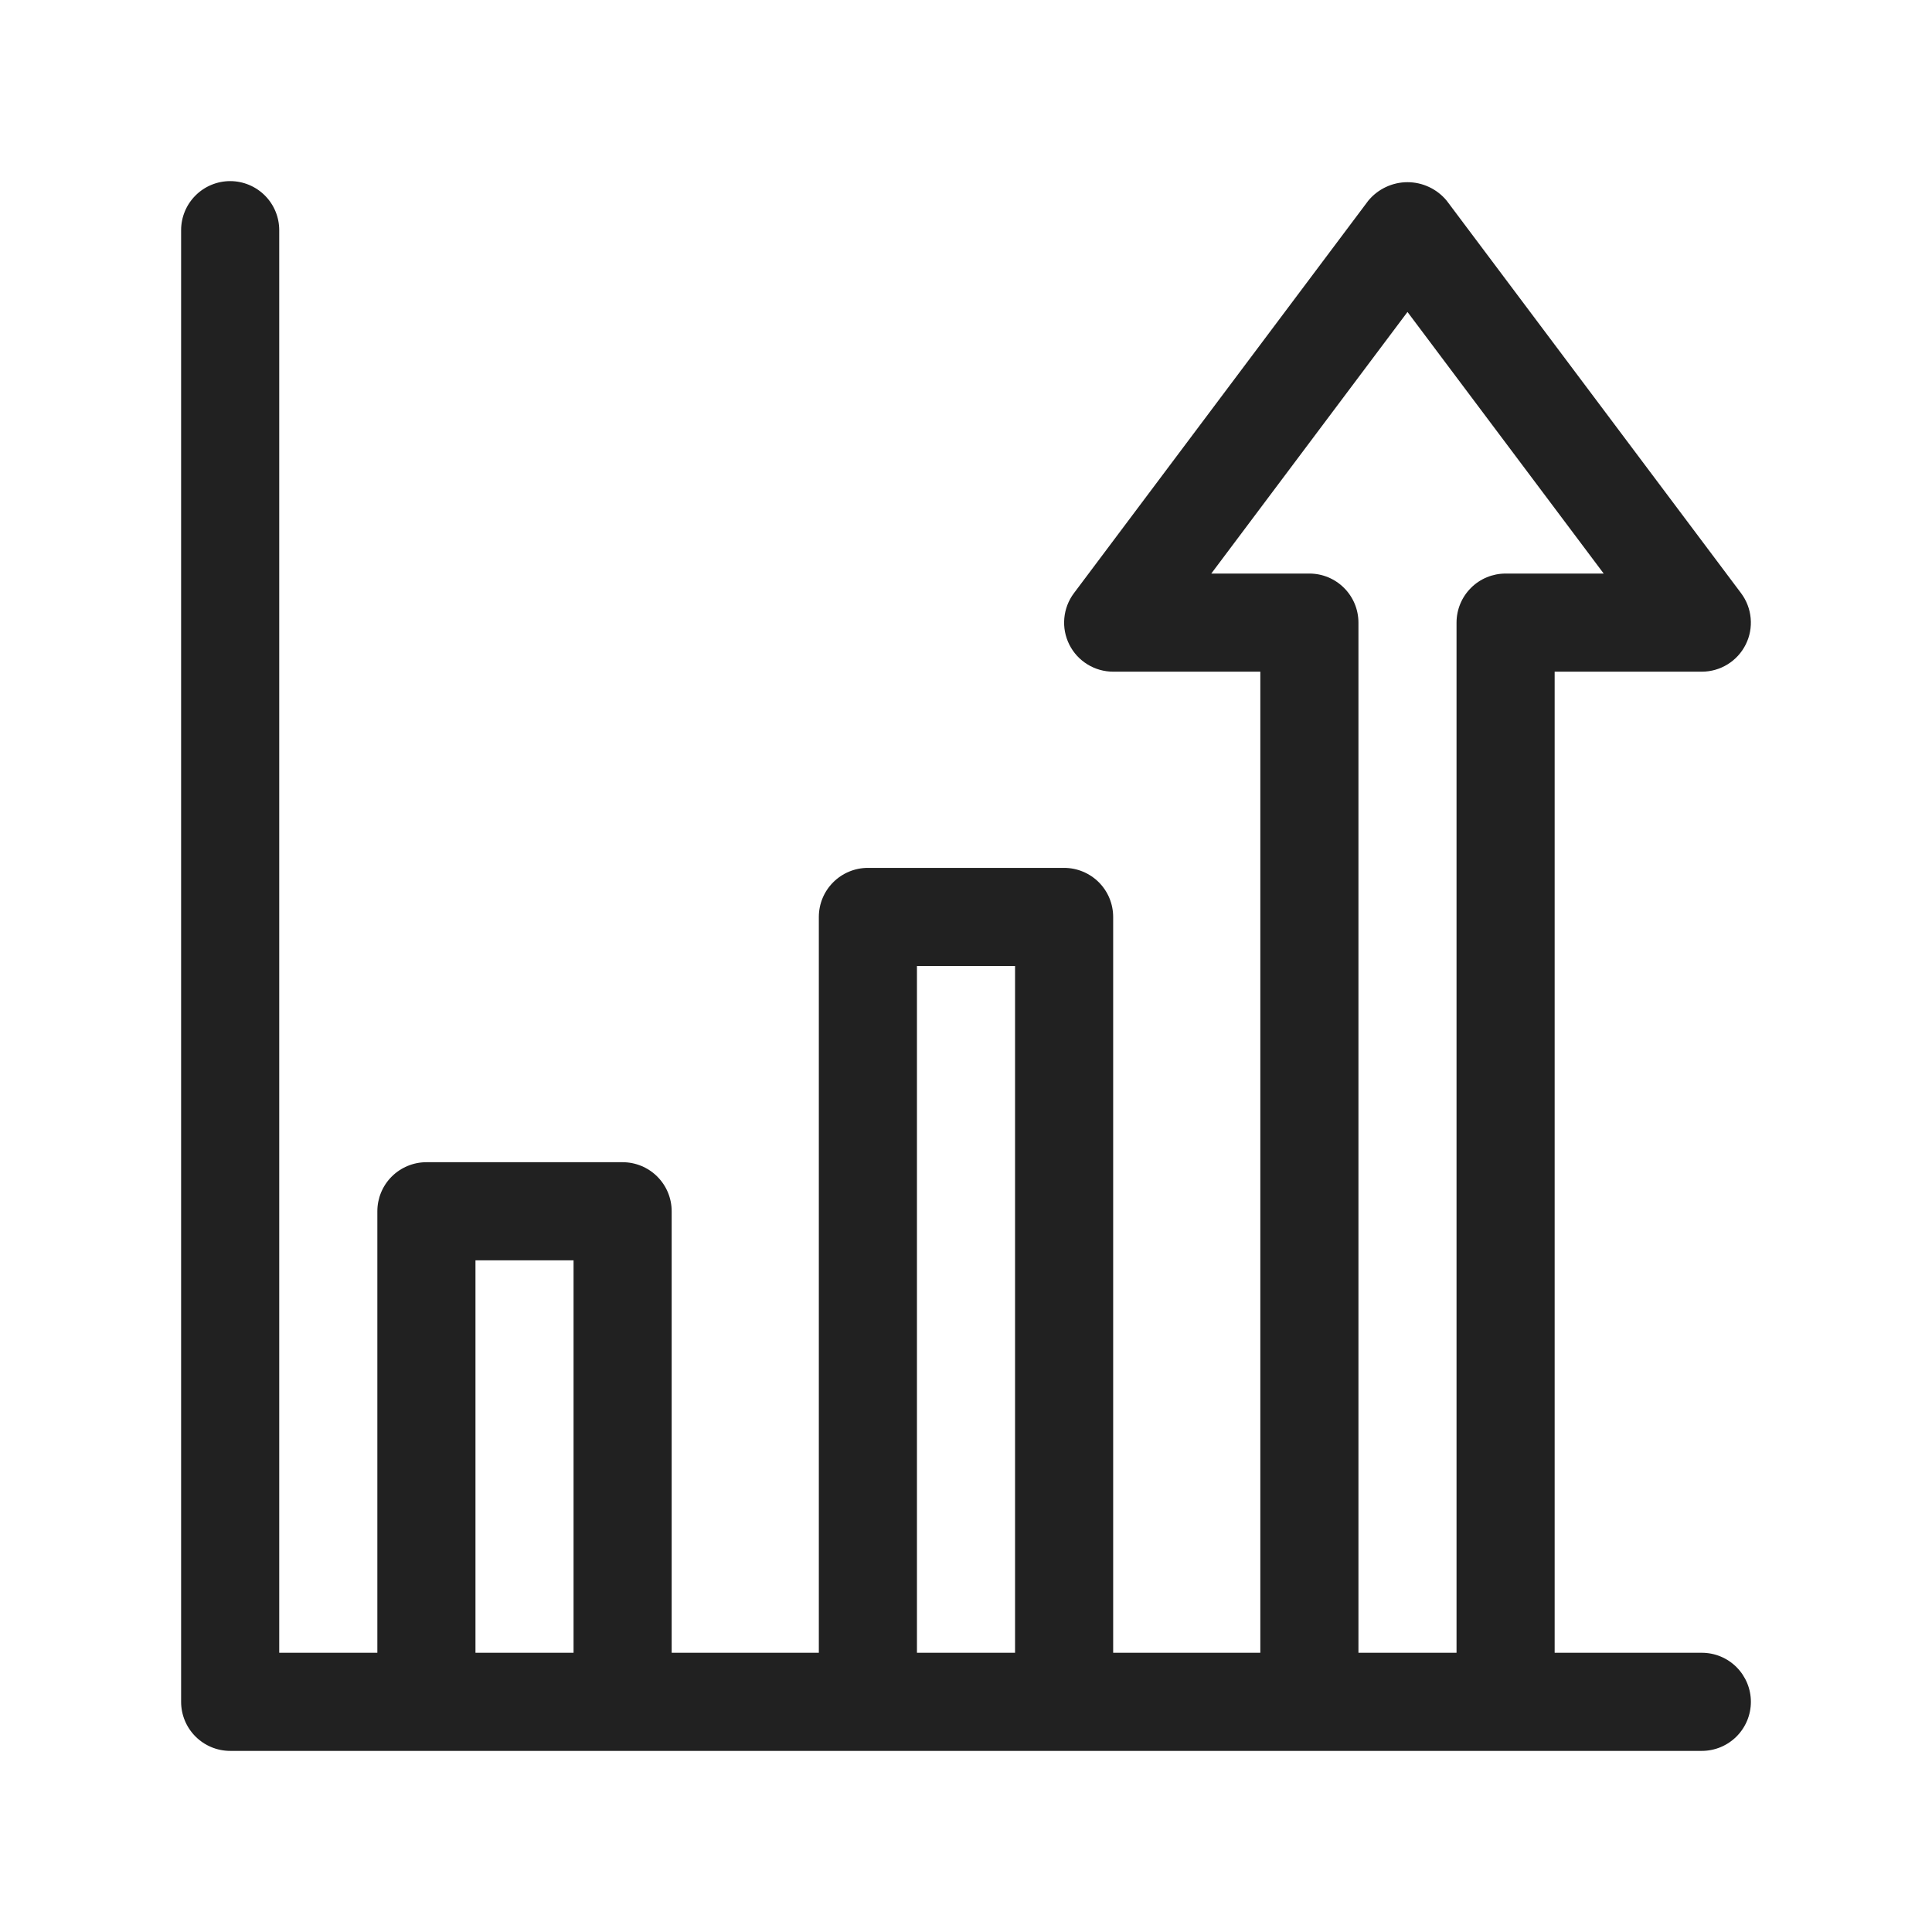 <svg width="70" height="70" viewBox="0 0 70 70" fill="none" xmlns="http://www.w3.org/2000/svg">
<path d="M61.66 59.883H56.328V24.336H61.66C61.99 24.336 62.314 24.244 62.595 24.07C62.875 23.897 63.102 23.649 63.25 23.353C63.398 23.058 63.46 22.728 63.43 22.399C63.401 22.07 63.28 21.756 63.082 21.492L52.418 7.273C52.245 7.063 52.028 6.894 51.782 6.778C51.537 6.662 51.268 6.601 50.996 6.601C50.724 6.601 50.456 6.662 50.21 6.778C49.964 6.894 49.747 7.063 49.574 7.273L38.91 21.492C38.712 21.756 38.592 22.07 38.562 22.399C38.532 22.728 38.595 23.058 38.742 23.353C38.89 23.649 39.117 23.897 39.398 24.07C39.678 24.244 40.002 24.336 40.332 24.336H45.664V59.883H40.332V33.223C40.332 32.751 40.145 32.299 39.812 31.966C39.478 31.633 39.026 31.445 38.555 31.445H31.445C30.974 31.445 30.522 31.633 30.189 31.966C29.855 32.299 29.668 32.751 29.668 33.223V59.883H24.336V43.887C24.336 43.415 24.149 42.963 23.815 42.63C23.482 42.297 23.03 42.109 22.559 42.109H15.449C14.978 42.109 14.526 42.297 14.192 42.63C13.859 42.963 13.672 43.415 13.672 43.887V59.883H10.117V8.34C10.117 7.868 9.93 7.416 9.597 7.083C9.263 6.75 8.811 6.562 8.34 6.562C7.868 6.562 7.416 6.75 7.083 7.083C6.75 7.416 6.562 7.868 6.562 8.34V61.66C6.562 62.132 6.75 62.584 7.083 62.917C7.416 63.25 7.868 63.438 8.34 63.438H61.66C62.132 63.438 62.584 63.25 62.917 62.917C63.25 62.584 63.438 62.132 63.438 61.66C63.438 61.189 63.25 60.737 62.917 60.403C62.584 60.07 62.132 59.883 61.66 59.883ZM17.227 59.883V45.664H20.781V59.883H17.227ZM33.223 59.883V35H36.777V59.883H33.223ZM49.219 59.883V22.559C49.219 22.087 49.032 21.635 48.698 21.302C48.365 20.968 47.913 20.781 47.441 20.781H43.887L50.996 11.303L58.105 20.781H54.551C54.079 20.781 53.627 20.968 53.294 21.302C52.961 21.635 52.773 22.087 52.773 22.559V59.883H49.219Z" fill="#212121"/>
</svg>
